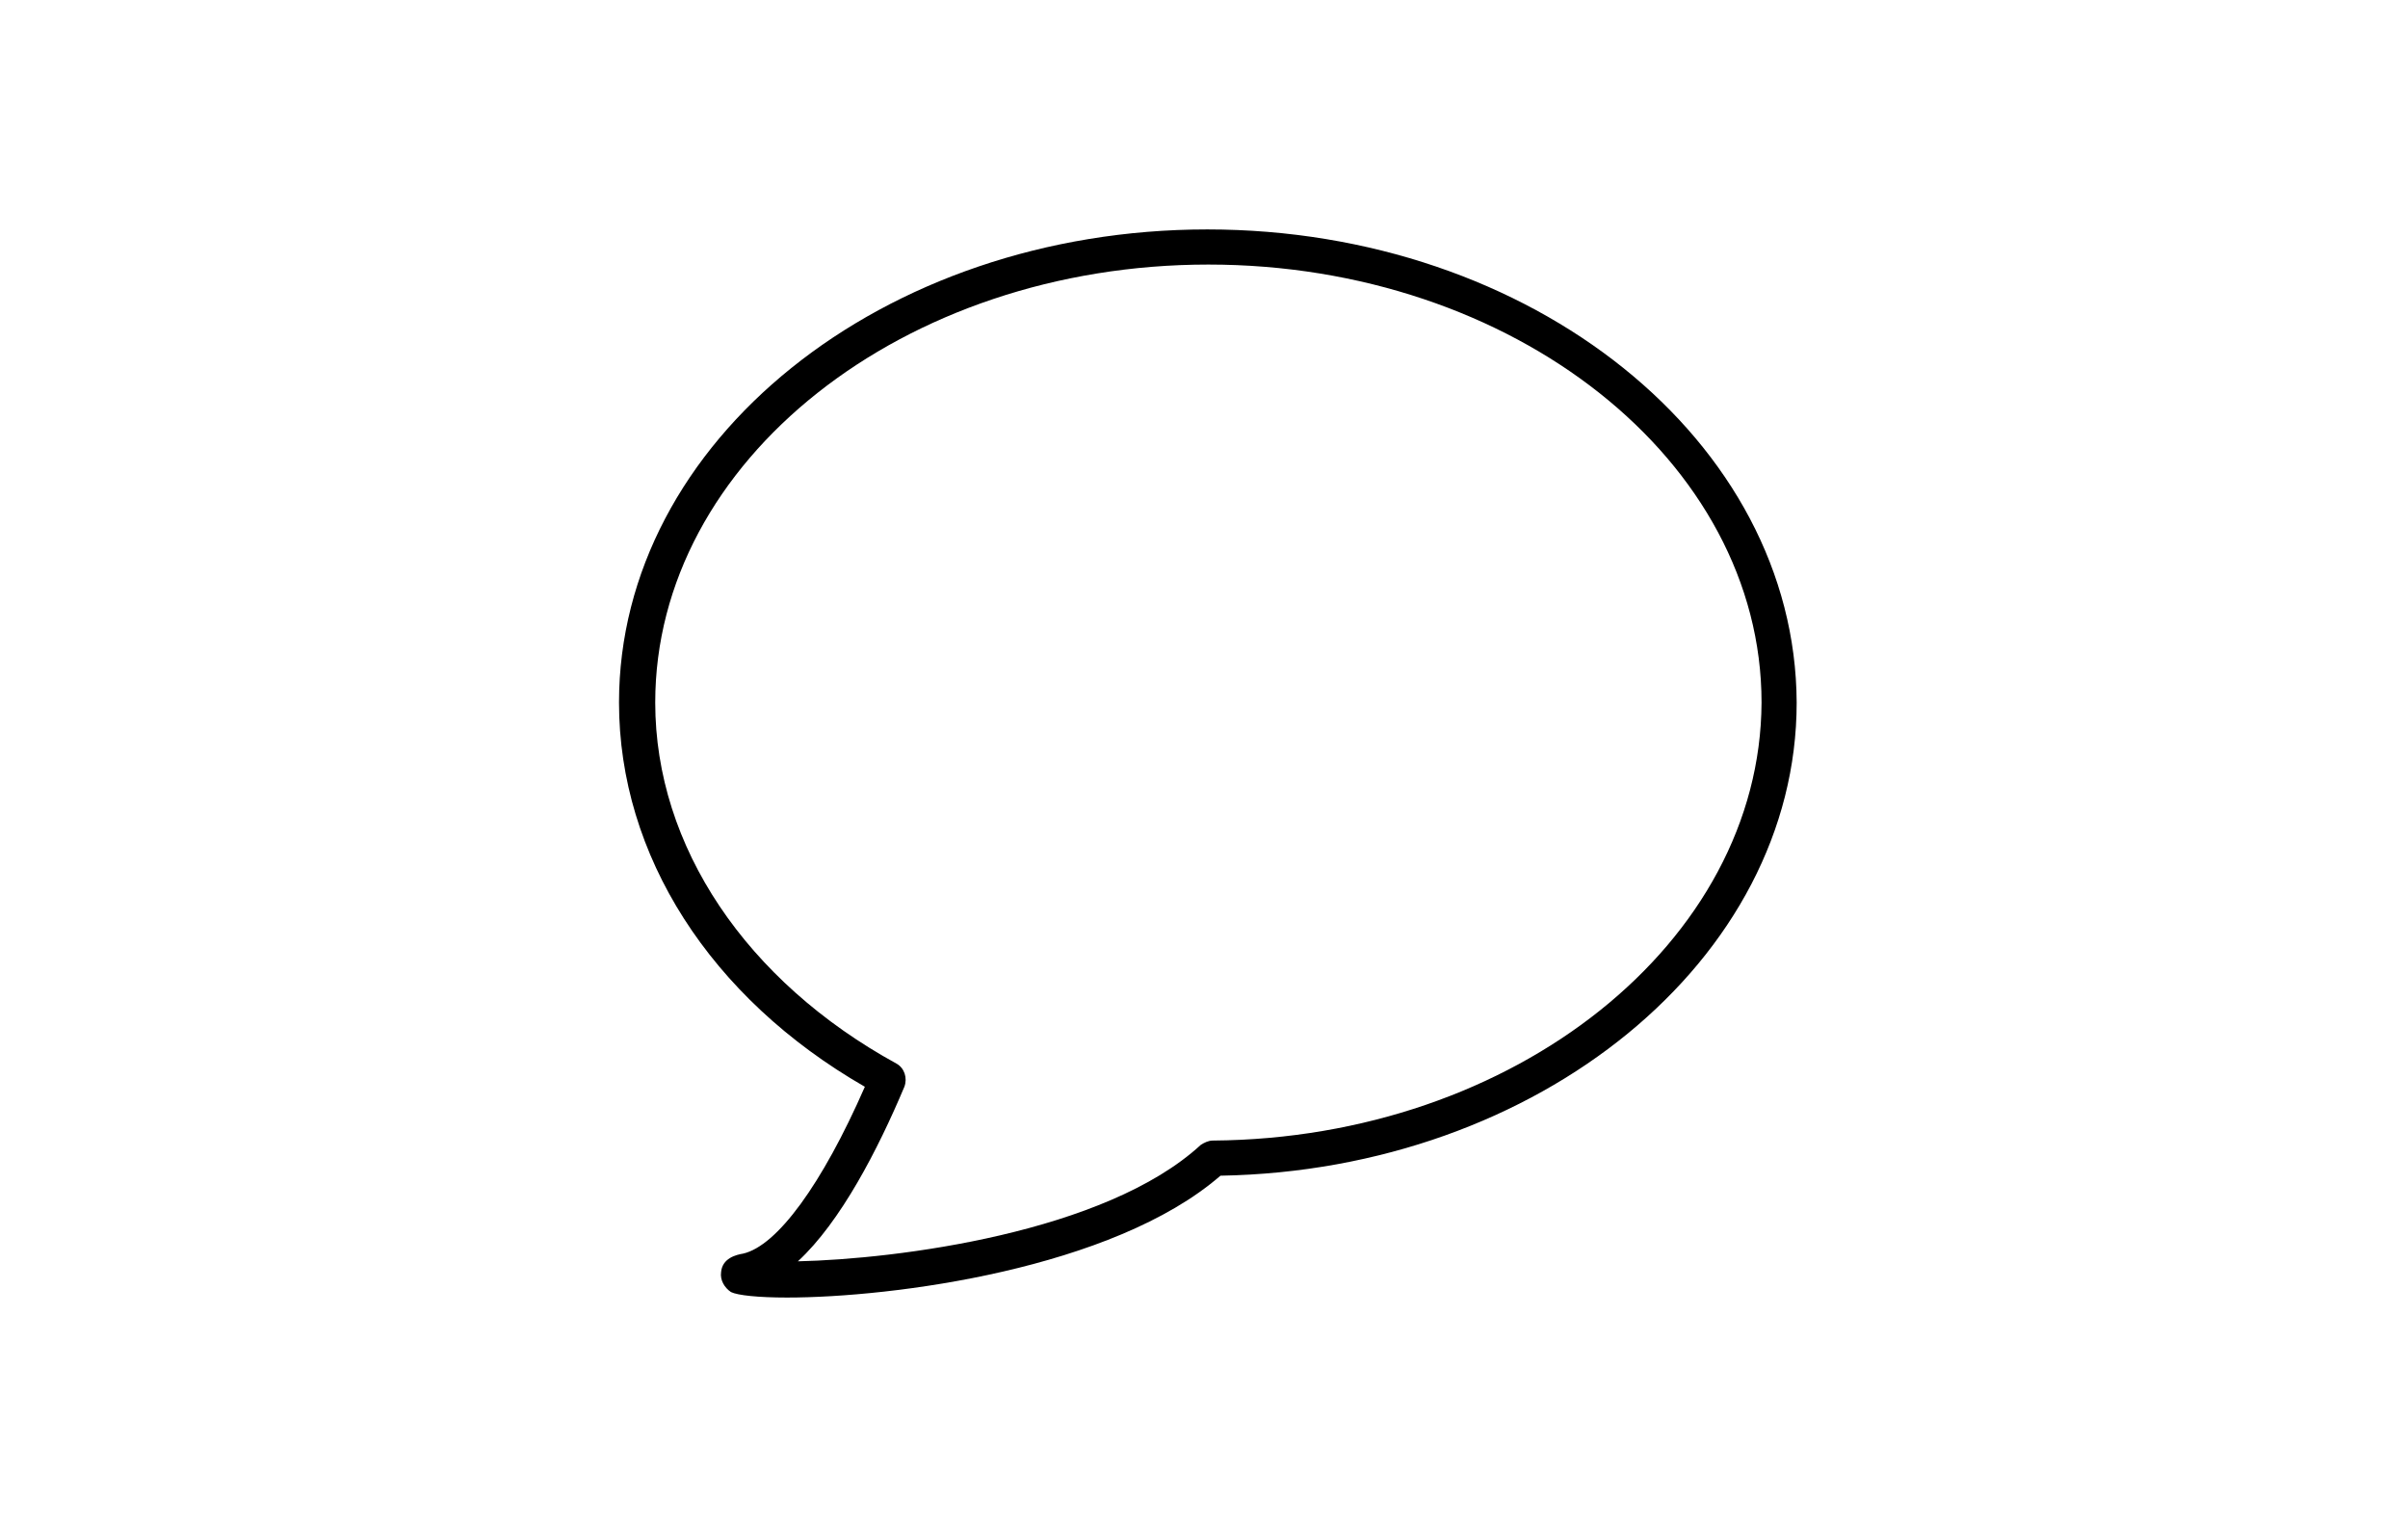 <?xml version="1.0" encoding="utf-8"?>
<!-- Generator: Adobe Illustrator 25.0.0, SVG Export Plug-In . SVG Version: 6.00 Build 0)  -->
<svg version="1.1" id="Layer_1" xmlns="http://www.w3.org/2000/svg" xmlns:xlink="http://www.w3.org/1999/xlink" x="0px" y="0px"
	 viewBox="0 0 219.4 139" style="enable-background:new 0 0 219.4 139;" xml:space="preserve">
<path d="M110,20.9c-29.6,0-53.6,19.3-53.6,43.1c0,13.9,8.3,26.9,22.4,35c-3.9,8.9-8,14.5-11.1,15.2c-0.6,0.1-1.9,0.4-2,1.7
	c-0.1,0.7,0.3,1.4,0.9,1.8c0.6,0.3,2.5,0.5,5.1,0.5c9.6,0,29.7-2.6,39.5-11.1c29-0.5,52.5-19.7,52.5-43.1
	C163.6,40.2,139.6,20.9,110,20.9z M110.5,103.9c-0.4,0-0.8,0.2-1.1,0.4c-8.7,8-27.7,10.4-36.7,10.6c3.9-3.6,7.3-10.2,9.7-15.9
	c0.3-0.8,0-1.7-0.7-2.1c-13.7-7.5-22-19.8-22-32.9c0-22,22.6-39.9,50.4-39.9c27.8,0,50.4,17.9,50.4,39.9
	C160.4,85.8,138,103.7,110.5,103.9z"/>
</svg>
